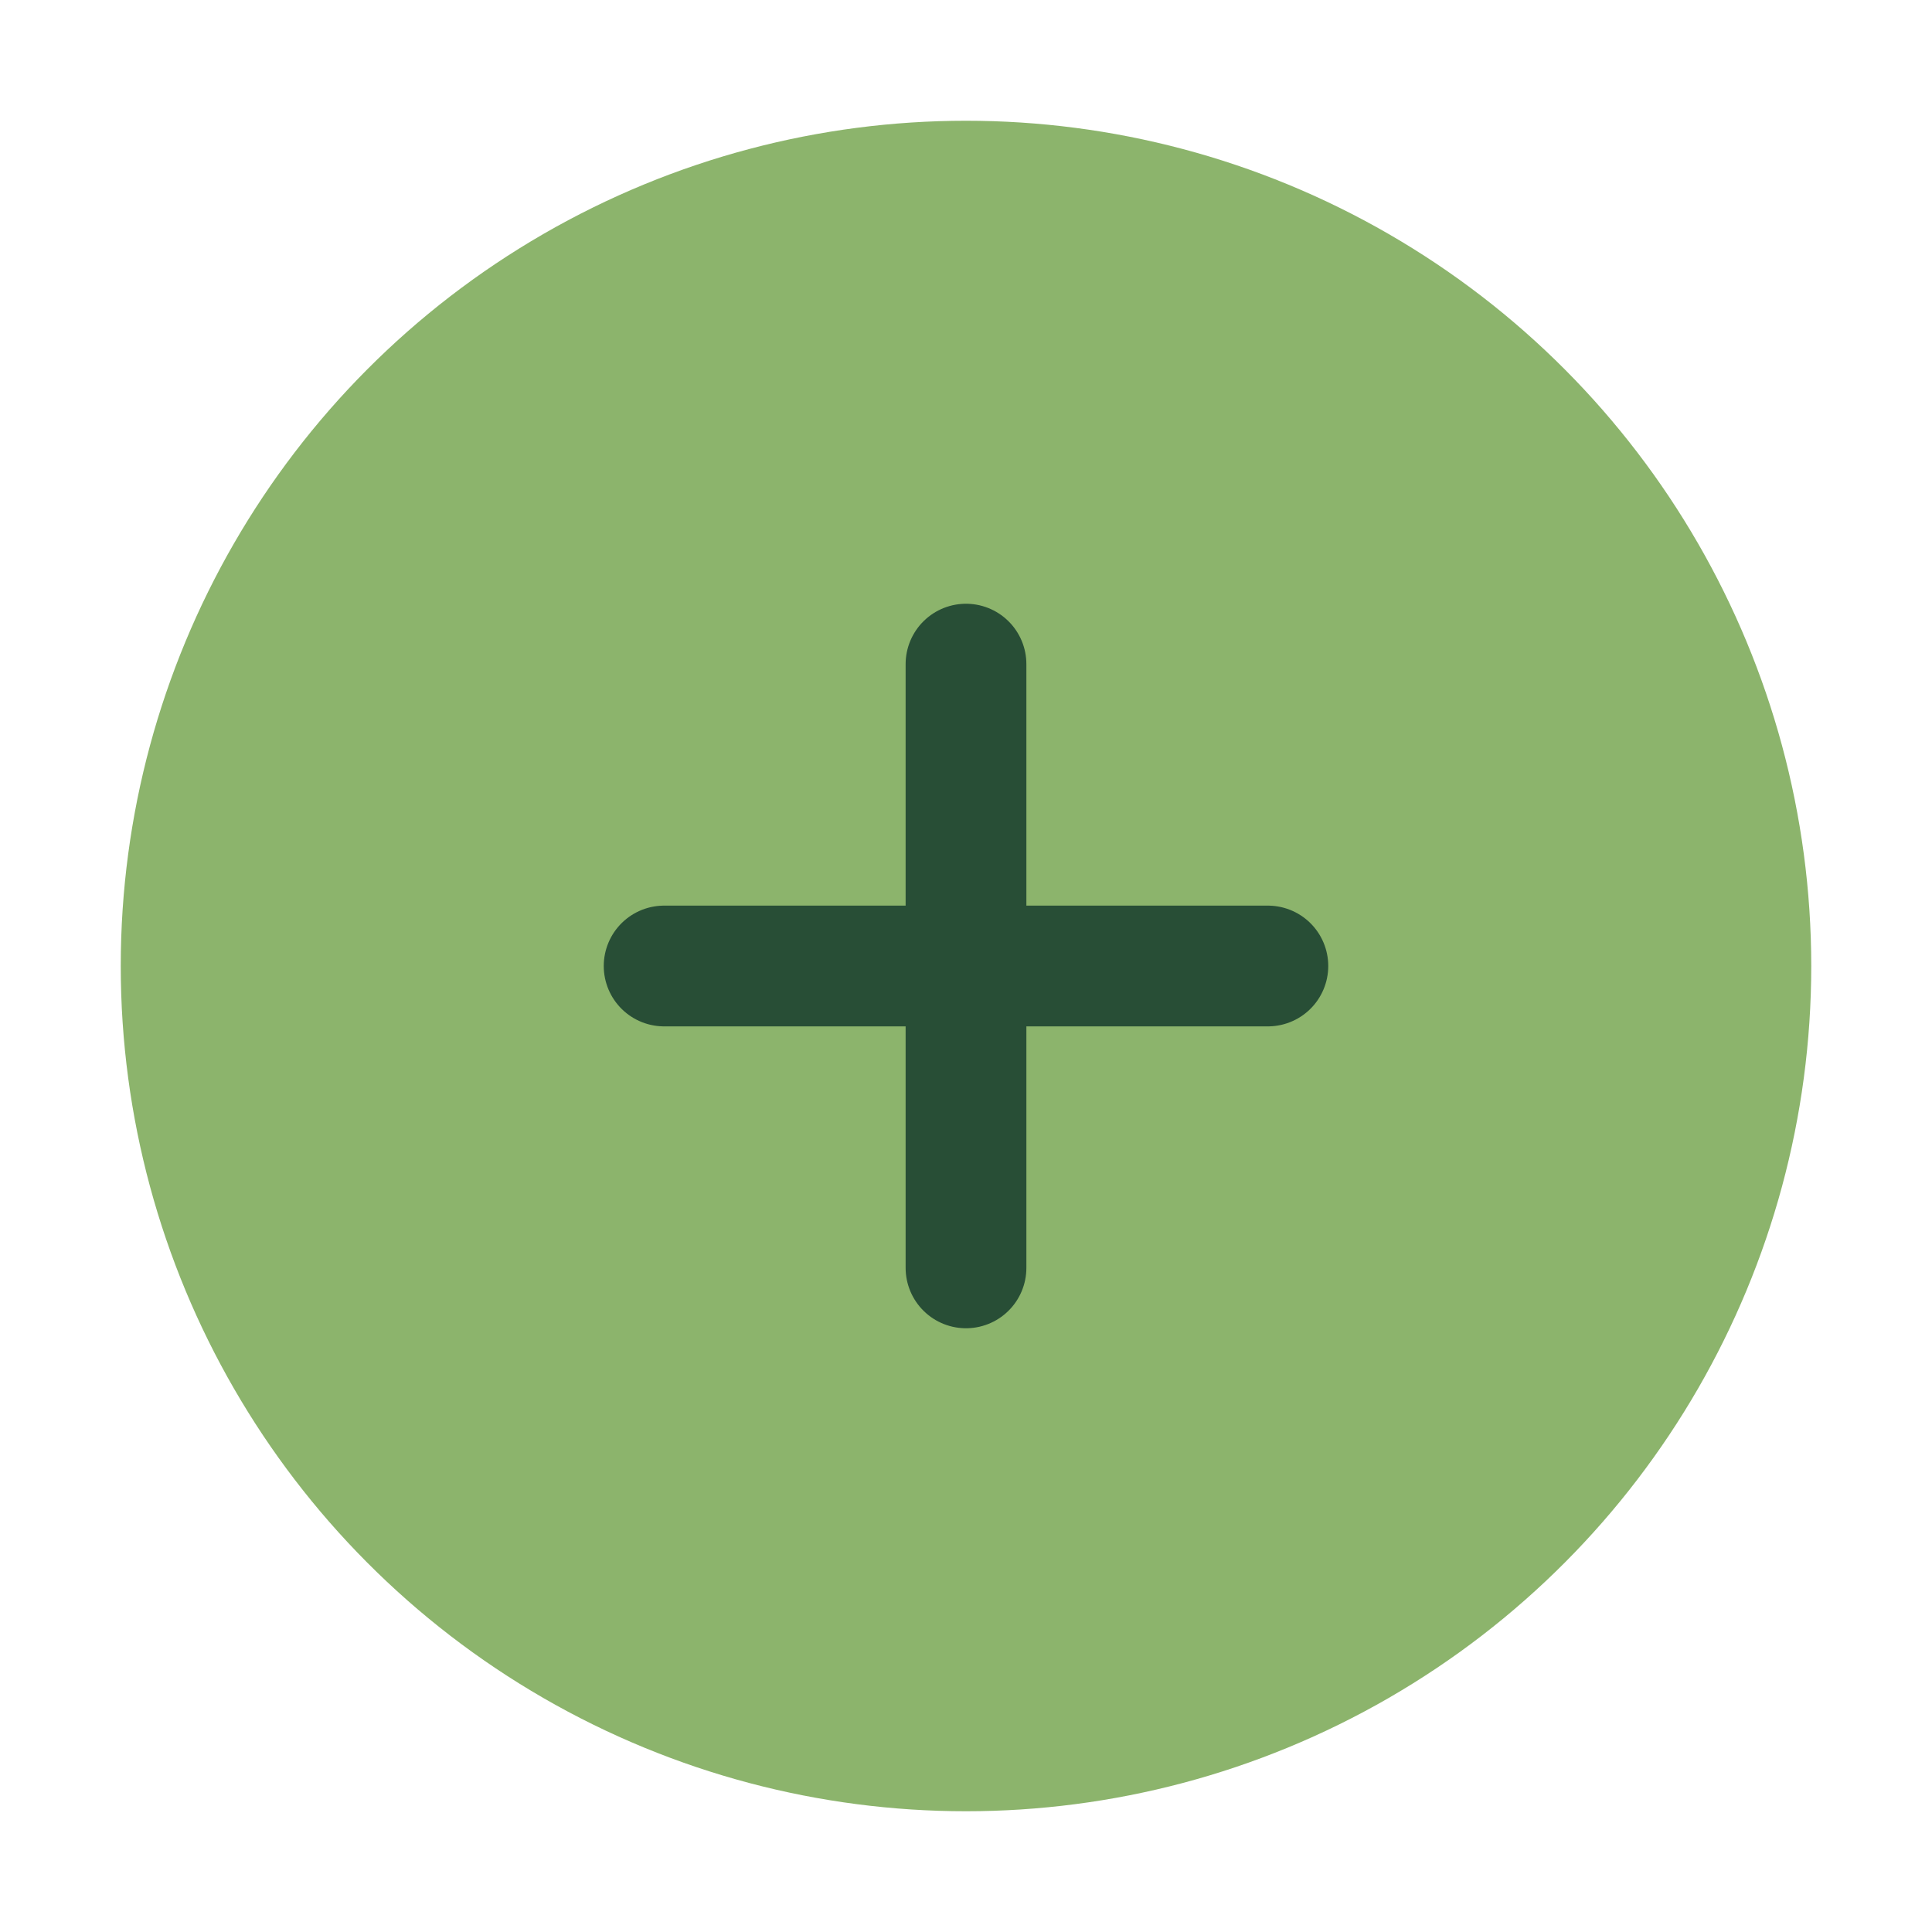 <?xml version="1.0" encoding="UTF-8"?>
<svg xmlns="http://www.w3.org/2000/svg" width="32" height="32" viewBox="0 0 32 32"><circle cx="16" cy="16" r="14" fill="#8CB46C"/><path d="M16 11v10m5-5h-10" stroke="#284E36" stroke-width="2" stroke-linecap="round"/></svg>